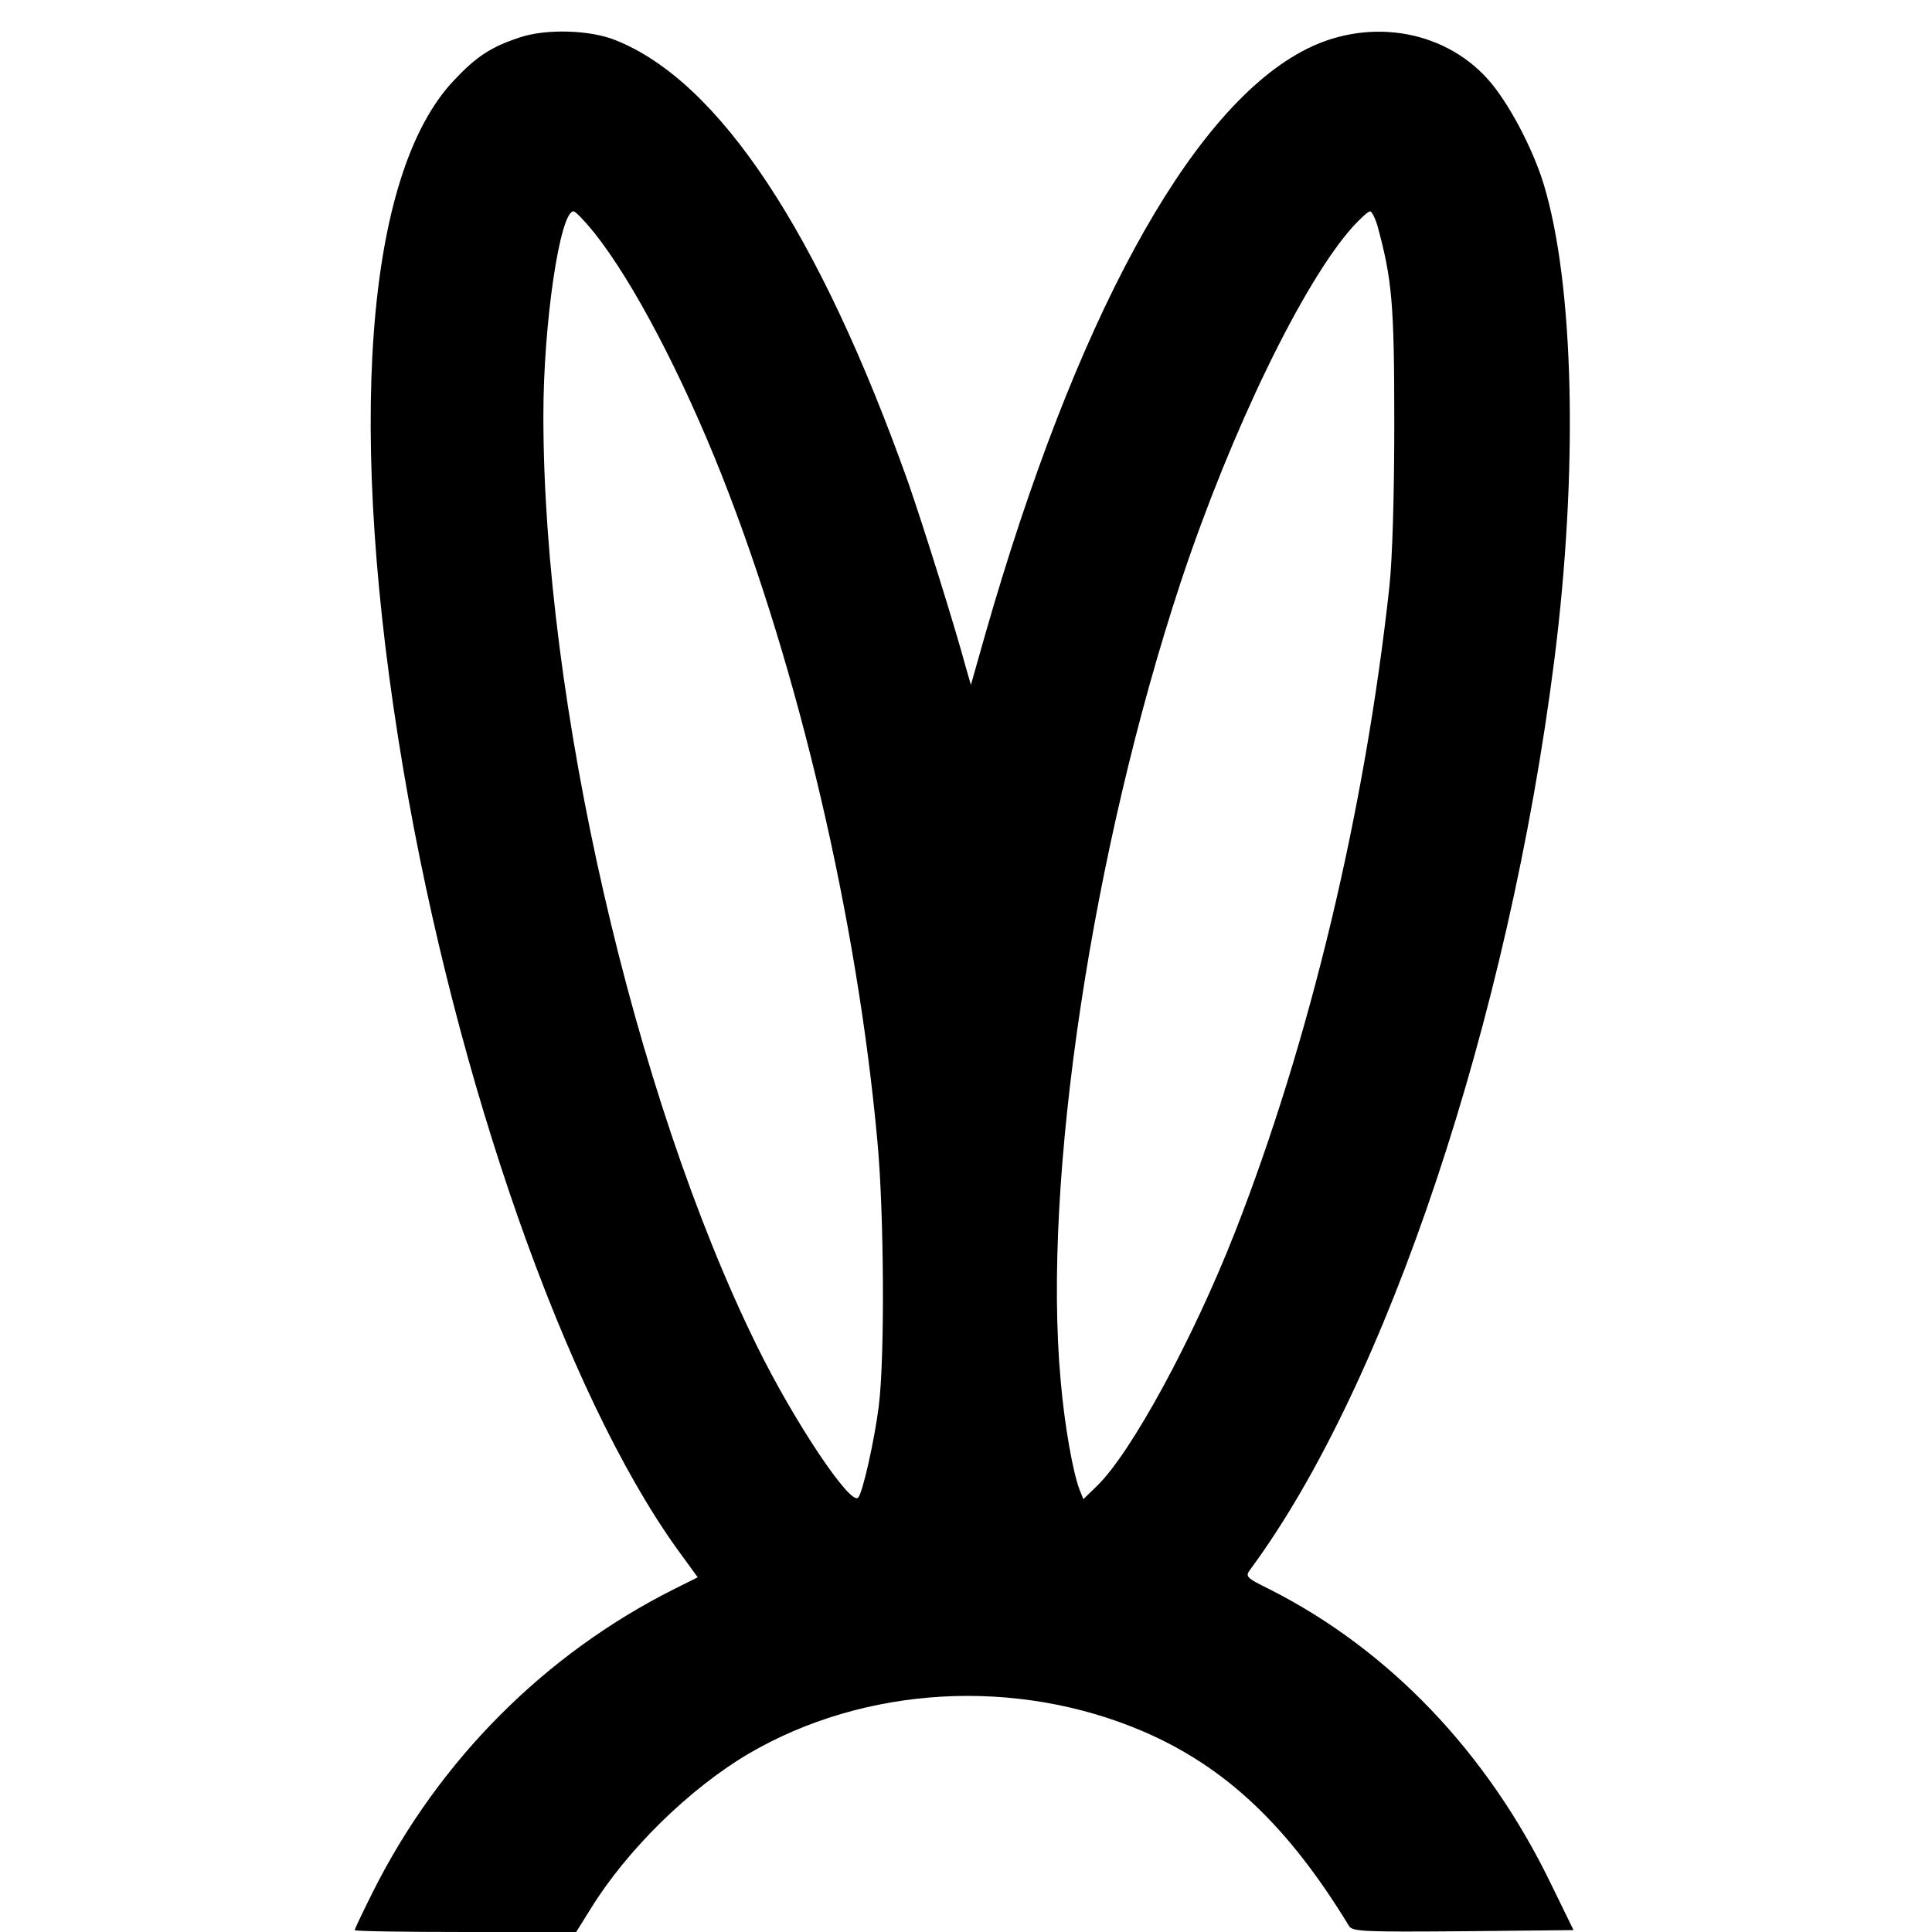 <svg version="1.0" xmlns="http://www.w3.org/2000/svg" width="682.667" height="682.667" viewBox="0 0 512 512"><path d="M137.8 9.9c-7.6 2.5-11.5 5-17.5 11.4-23.6 24.9-28.6 93-13.4 182.7 14 82.7 43 165.2 72.4 206.3l5.6 7.7-6.2 3.1c-34.3 17.2-62.3 45.3-79.8 80.1-2.7 5.4-4.9 10-4.9 10.3 0 .3 13.2.5 29.4.5h29.3l3.8-6.1c9.6-15.6 26.1-31.8 41.8-41.1 30.9-18.1 71-20.4 104.8-5.9 21.7 9.4 38.2 24.9 54.4 51.5.9 1.5 4 1.6 30.2 1.4l29.3-.3-6.1-12.5c-16.8-34.6-42.7-61.7-74.2-77.7-6.7-3.3-6.8-3.5-5.2-5.6 36-48.8 68.3-145.5 80.4-240.7 6.4-50.4 5.3-99.8-2.9-126.5-3-9.6-9.4-21.6-14.7-27.5-12.1-13.5-32.6-16.5-49.4-7.3-30.1 16.3-60.1 71.6-83.8 154.4l-3.8 13.4-1.3-4.5c-3.1-11.5-11.4-37.9-15.3-49.1C217.1 61.6 190.6 21.5 163 10.6c-6.8-2.7-18.3-3-25.2-.7zm19.7 51.8c10.3 12.9 23.3 37.8 33.8 64.3 20.4 51.7 35.8 117.4 41.2 176.2 1.8 19.1 2 57.4.4 70.3-1.1 8.9-4.3 23.3-5.5 24.4-2.1 2.1-17.1-20.4-26.9-40.4C168 290.4 144 185.8 144 110.2c0-24.6 4.4-54.2 8-54.2.5 0 3 2.6 5.5 5.7zm207.5-2c3.9 14.3 4.5 20.5 4.5 52.3 0 19.3-.5 36.1-1.3 43.5-6.5 59.5-21.1 120.4-40.9 171-11.1 28.3-27.6 58.7-36.7 67.4l-3.5 3.4-1-2.5c-1.8-4.7-4-17.2-5-28.8-4.9-53.1 8.3-140.6 31.9-212 13.3-40 32.4-79.3 45.5-93.9 2.1-2.3 4.1-4.1 4.6-4.1.4 0 1.3 1.7 1.9 3.7z"/></svg>